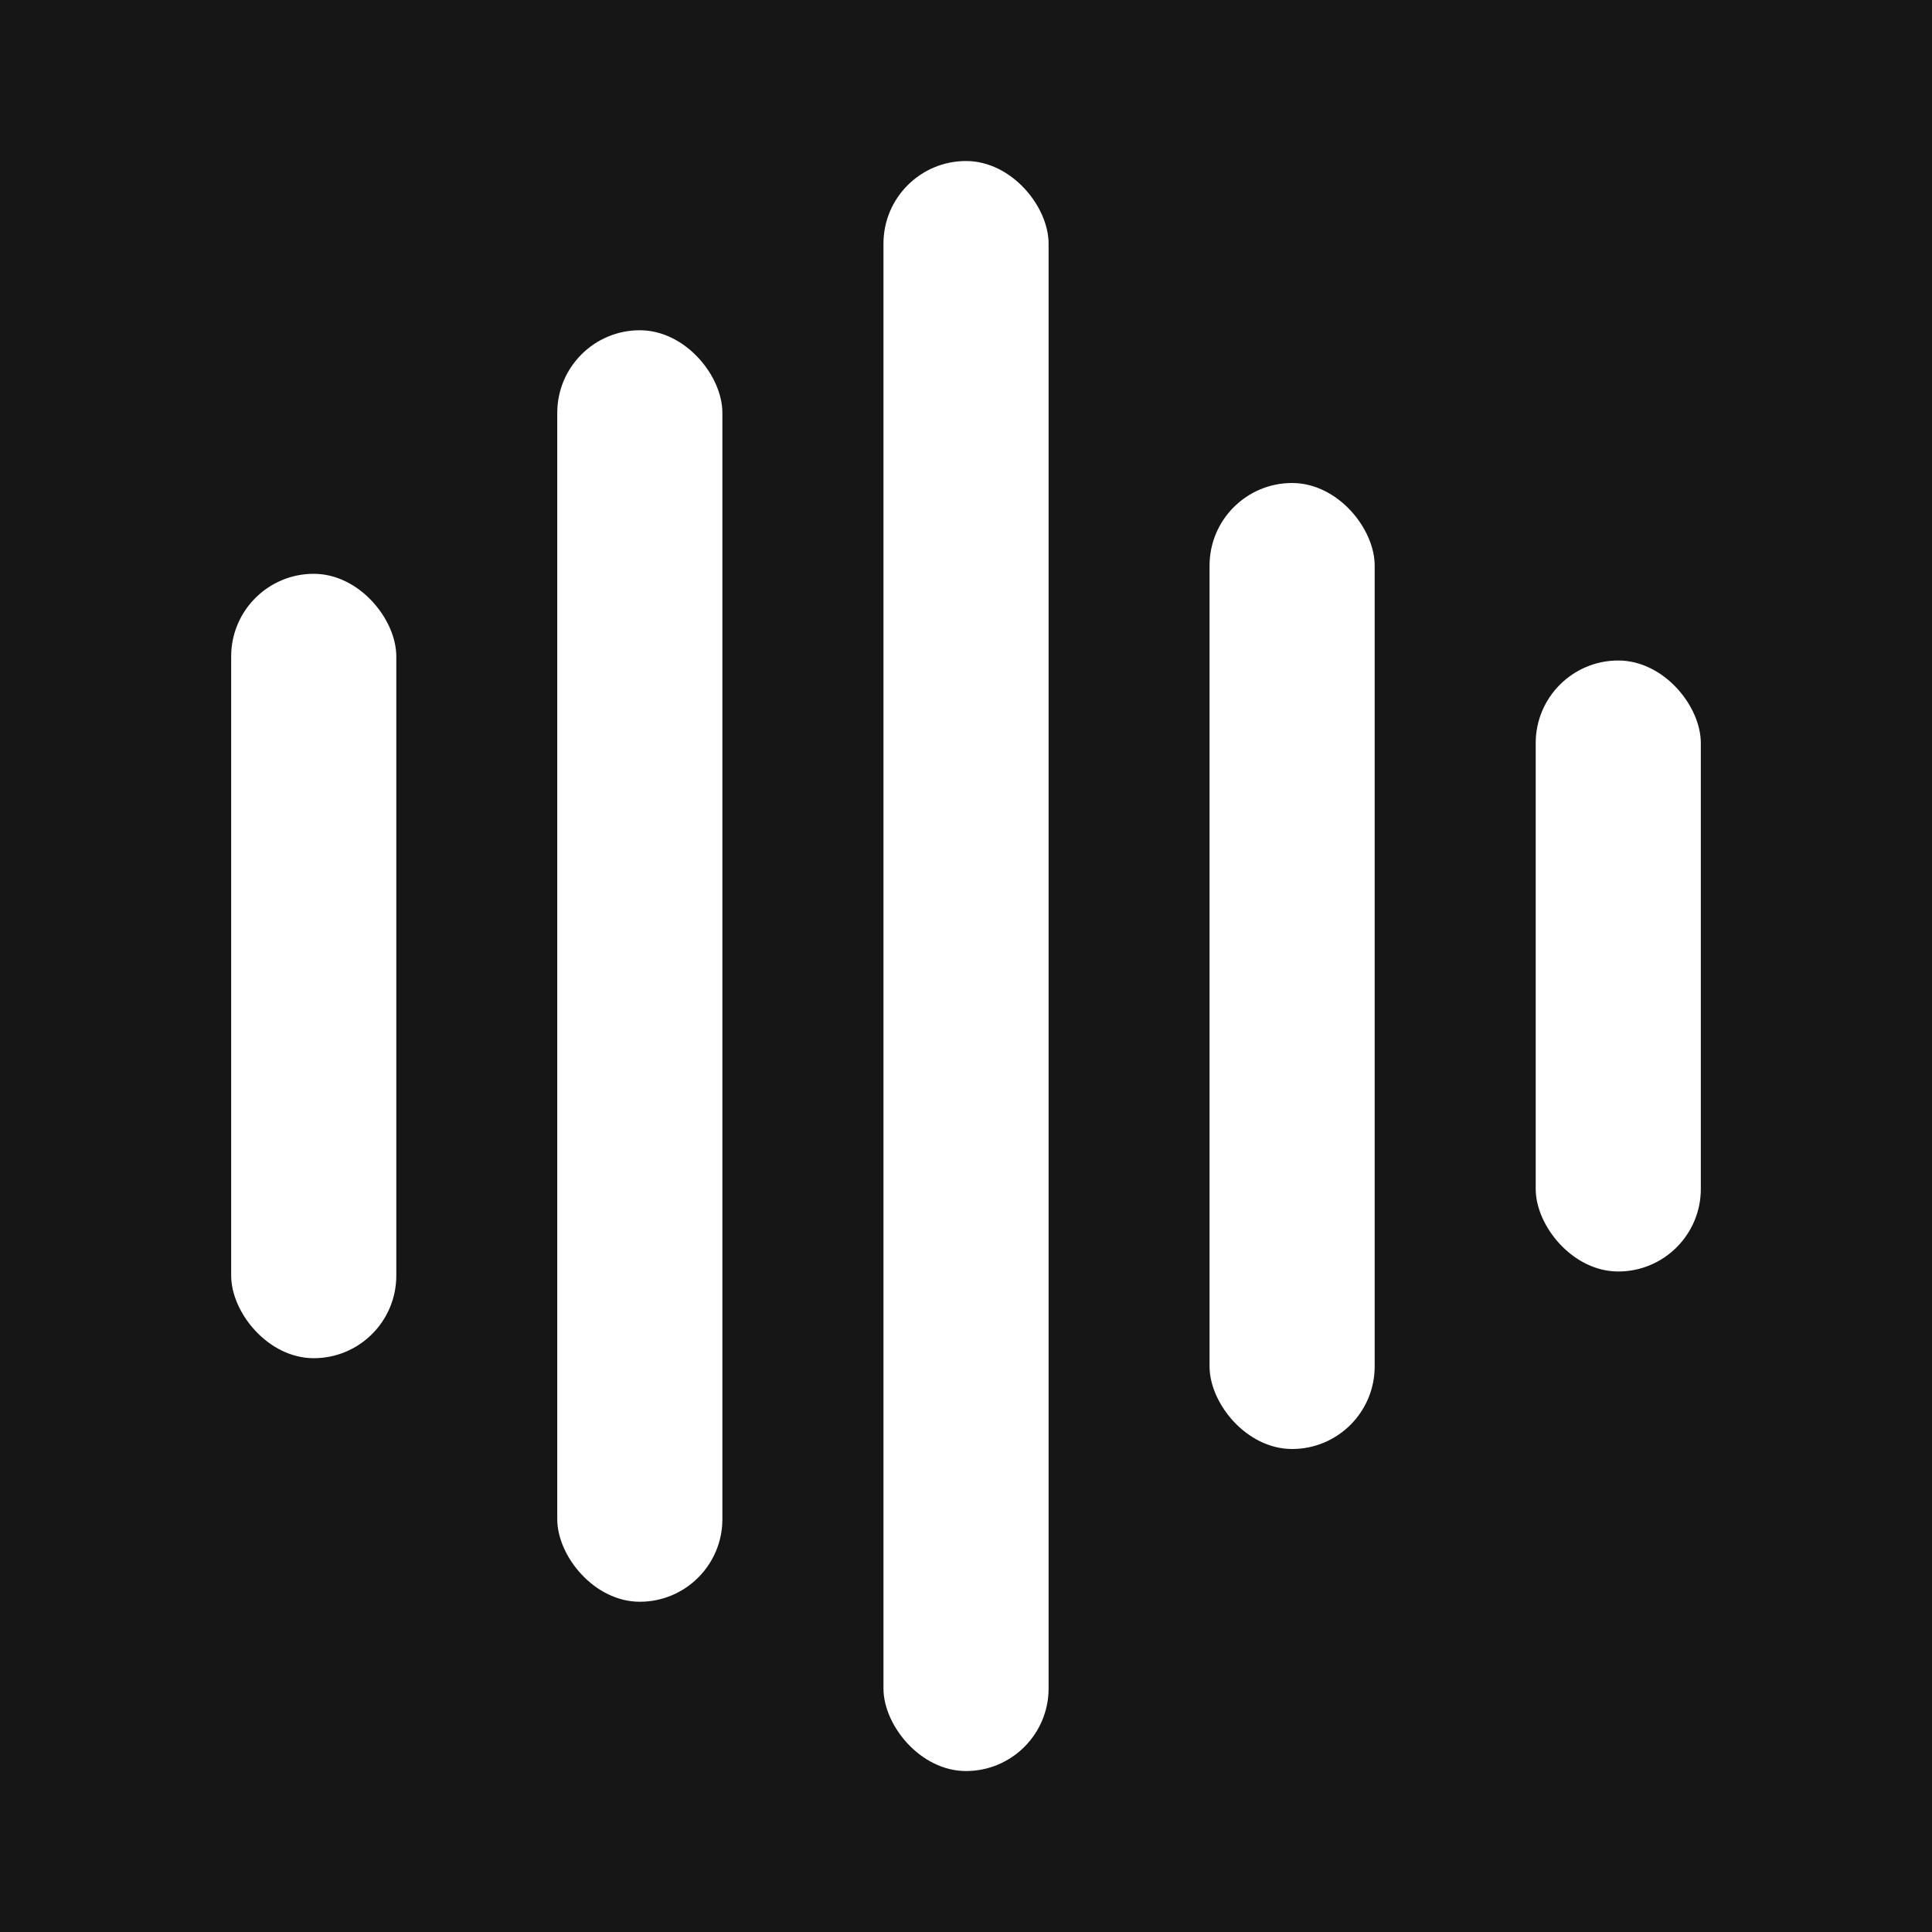 <svg xmlns="http://www.w3.org/2000/svg" width="32" height="32" fill="none"><path fill="#161617" d="M0 0h32v32H0z"/><rect width="2.735" height="12.992" x="3.829" y="9.504" fill="#fff" rx="1.368"/><rect width="2.735" height="21.06" x="9.23" y="5.47" fill="#fff" rx="1.368"/><rect width="2.735" height="26.667" x="14.633" y="2.667" fill="#fff" rx="1.368"/><rect width="2.735" height="16" x="20.034" y="8" fill="#fff" rx="1.368"/><rect width="2.735" height="10.12" x="25.436" y="10.94" fill="#fff" rx="1.368"/></svg>
